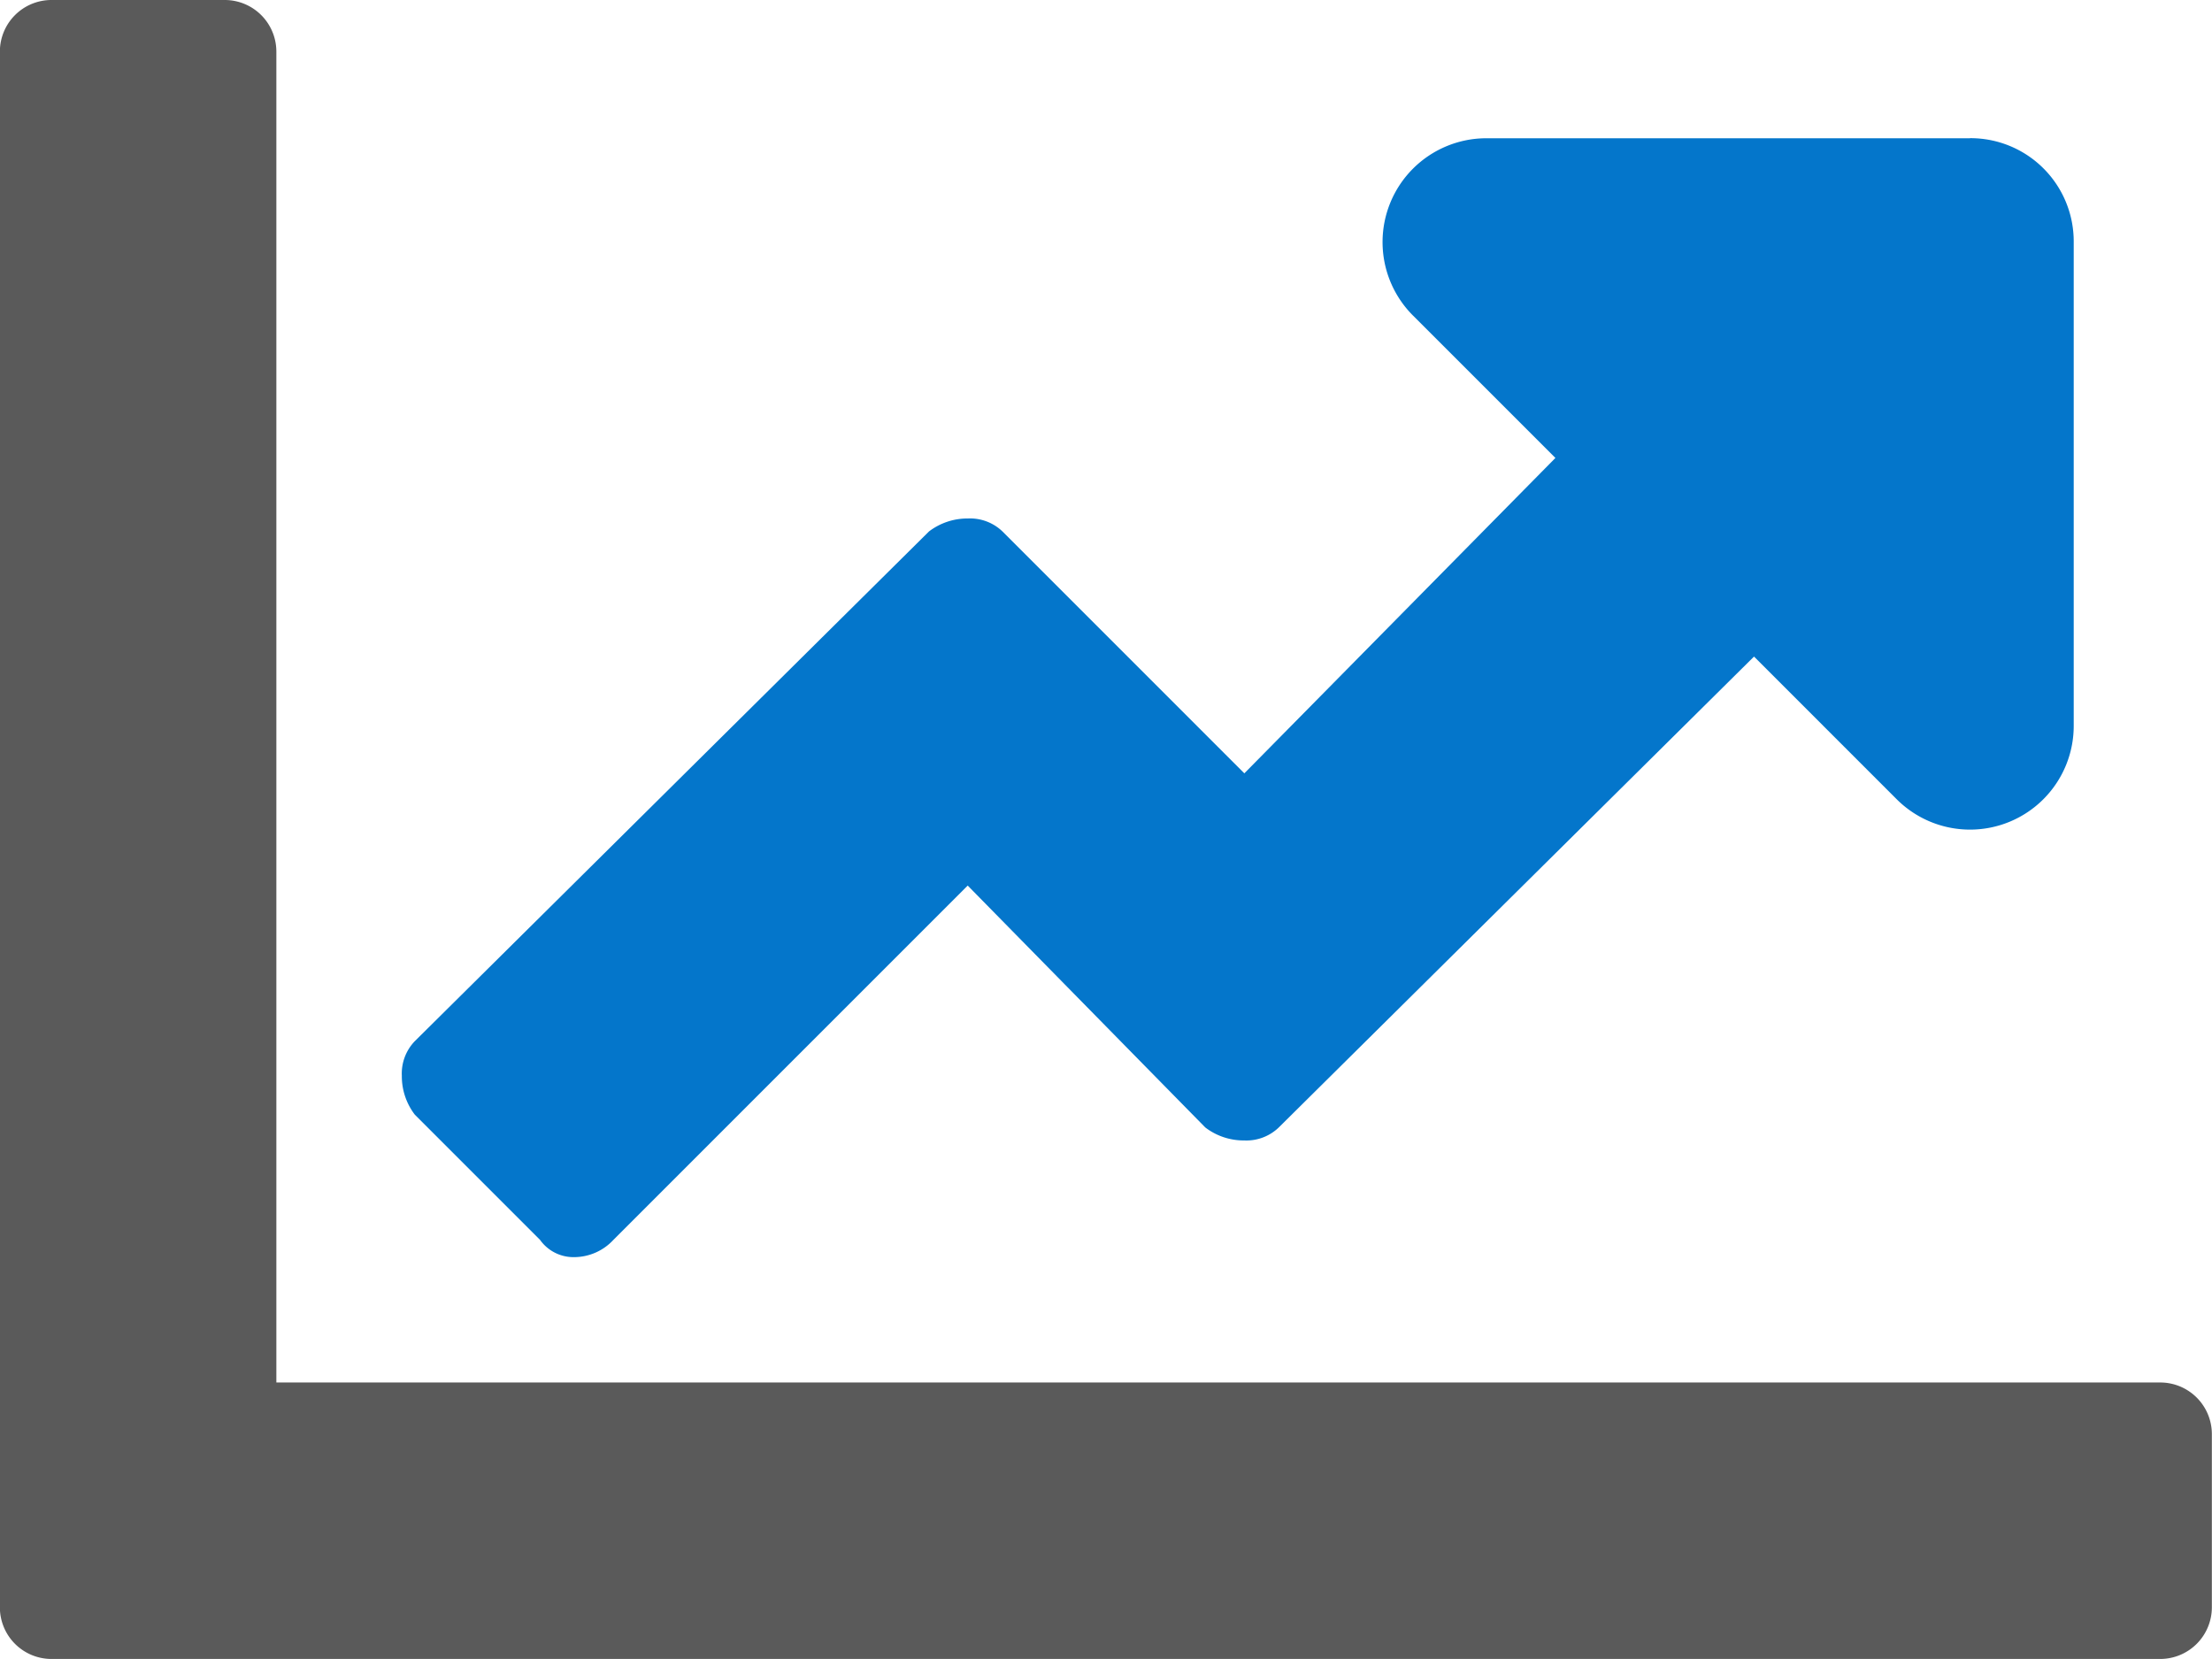 <svg xmlns="http://www.w3.org/2000/svg" width="77.727" height="58.295" viewBox="0 0 77.727 58.295"><g transform="translate(-1109 -431.77)"><path d="M1184.9,480.349a1.814,1.814,0,0,1,1.822,1.821v6.072a1.816,1.816,0,0,1-1.822,1.822h-74.083a1.814,1.814,0,0,1-1.821-1.822V433.591a1.813,1.813,0,0,1,1.821-1.821h6.073a1.814,1.814,0,0,1,1.821,1.821v46.758Z" fill="#5a5a5a"/><path d="M1179.85,437.187h-17a3.649,3.649,0,0,0-2.58,6.224l5.01,5.01-10.93,11.082-8.5-8.5a1.642,1.642,0,0,0-1.214-.455,2.225,2.225,0,0,0-1.367.455L1125.2,468.915a1.638,1.638,0,0,0-.455,1.214,2.217,2.217,0,0,0,.455,1.366l4.4,4.4a1.442,1.442,0,0,0,1.214.608,1.887,1.887,0,0,0,1.367-.608l12.448-12.448,8.349,8.5a2.22,2.22,0,0,0,1.367.456,1.641,1.641,0,0,0,1.214-.456l16.7-16.547,5.009,5.009a3.644,3.644,0,0,0,6.225-2.581v-17a3.628,3.628,0,0,0-3.644-3.644Z" transform="translate(-1.625 -0.559)" fill="#0476cb"/></g></svg>